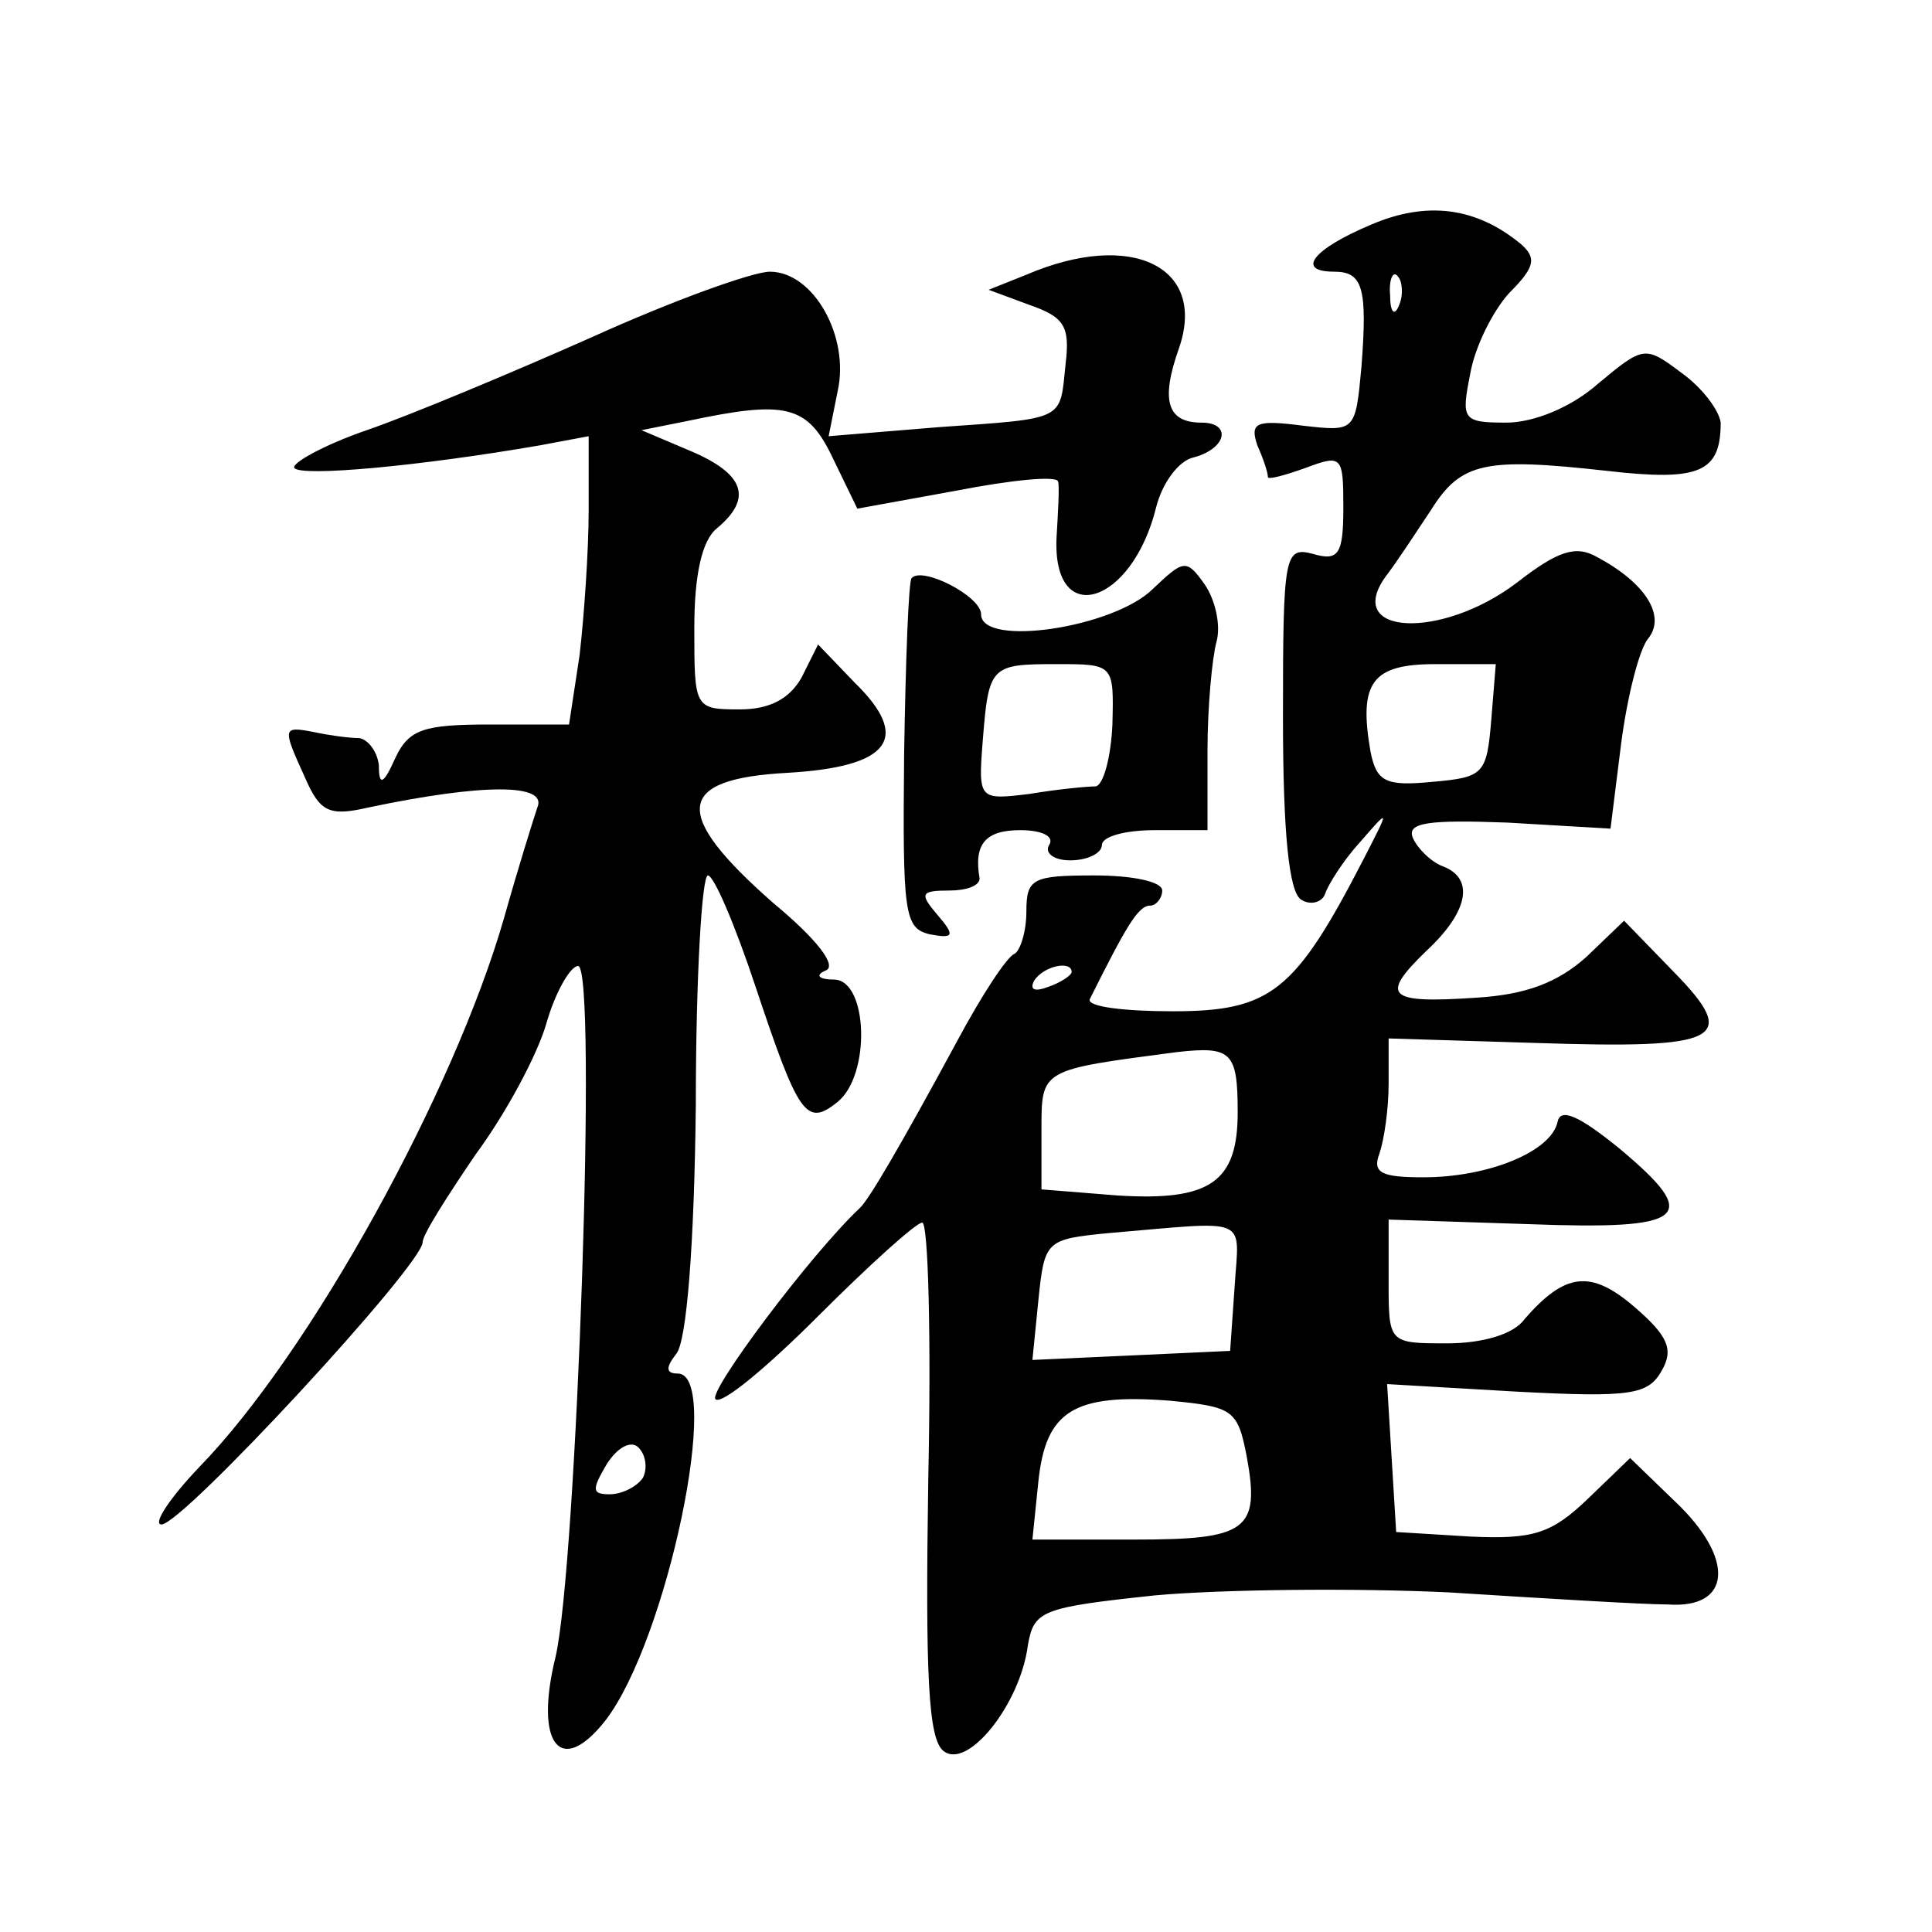 <?xml version="1.0" standalone="no"?>
<!DOCTYPE svg PUBLIC "-//W3C//DTD SVG 20010904//EN"
 "http://www.w3.org/TR/2001/REC-SVG-20010904/DTD/svg10.dtd">
<svg version="1.0" xmlns="http://www.w3.org/2000/svg"
 width="128pt" height="128pt" viewBox="0 0 128 128"
 preserveAspectRatio="xMidYMid meet">
<g transform="translate(0,128) scale(0.1,-0.1)"
fill="#0" stroke="none">
<path d="M908 1131 c-38 -16 -50 -31 -24 -31 19 0 22 -11 18 -63 -4 -43 -4 -43
-39 -39 -31 4 -35 2 -30 -13 4 -9 7 -18 7 -21 0 -2 11 1 25 6 24 9 25 8 25 -26
0 -31 -3 -36 -20 -31 -19 5 -20 0 -20 -108 0 -77 4 -116 12 -121 6 -4 14 -2 16
4 2 6 12 22 23 34 20 23 20 23 2 -12 -45 -87 -61 -100 -126 -100 -32 0 -57 3 -55
8 24 48 32 62 40 62 4 0 8 5 8 10 0 6 -20 10 -45 10 -41 0 -45 -2 -45 -24 0 -13
-4 -26 -8 -28 -5 -2 -22 -28 -38 -58 -39 -72 -58 -104 -64 -110 -33 -31 -101 -122
-96 -127 4 -4 34 21 68 55 34 34 65 62 69 62 4 0 6 -76 4 -170 -2 -130 0 -172 10
-180 16 -13 51 31 56 70 4 23 9 25 84 33 44 4 132 5 195 2 63 -4 129 -8 145 -8
42 -3 45 30 5 68 l-30 29 -28 -27 c-24 -23 -36 -27 -78 -25 l-49 3 -3 49 -3 49
86 -5 c76 -4 87 -2 96 14 8 14 4 23 -18 42 -29 25 -46 23 -73 -8 -7 -10 -28 -16
-51 -16 -39 0 -39 0 -39 41 l0 41 92 -3 c106 -4 116 4 61 50 -27 22 -39 27 -41
18 -4 -20 -46 -37 -89 -37 -28 0 -34 3 -29 16 3 9 6 29 6 46 l0 30 98 -3 c122 -4
135 2 91 47 l-33 34 -25 -24 c-19 -17 -40 -25 -73 -27 -59 -4 -64 1 -33 31 28 26
32 48 11 56 -8 3 -17 12 -20 19 -4 10 10 12 63 10 l68 -4 7 56 c4 31 12 63 18 70
12 15 -2 37 -34 54 -14 8 -26 4 -53 -17 -50 -38 -115 -35 -87 4 7 9 20 29 30 44
20 32 36 35 117 26 61 -7 75 -1 75 32 -1 8 -12 23 -26 33 -24 18 -25 18 -55 -7
-18 -16 -43 -26 -61 -26 -29 0 -30 2 -24 32 3 18 15 42 26 54 17 17 18 23 8 32
-30 25 -63 29 -100 13z m19 -53 c-3 -8 -6 -5 -6 6 -1 11 2 17 5 13 3 -3 4 -12 1
-19z m61 -275 c-3 -36 -5 -38 -39 -41 -31 -3 -37 0 -41 20 -8 46 1 58 43 58 l40
0 -3 -37z m-278 -167 c0 -2 -7 -7 -16 -10 -8 -3 -12 -2 -9 4 6 10 25 14 25 6z m110
-93 c0 -46 -18 -59 -80 -55 l-50 4 0 39 c0 41 -1 40 90 52 36 4 40 0 40 -40z m-2
-115 l-3 -43 -65 -3 -66 -3 4 40 c4 39 5 40 46 44 95 8 87 12 84 -35z m8 -113 c9
-49 0 -55 -74 -55 l-68 0 4 39 c5 46 23 58 87 53 42 -4 45 -6 51 -37z M680 1098
l-25 -10 27 -10 c23 -8 27 -14 24 -39 -4 -38 1 -36 -84 -42 l-73 -6 6 30 c8 36
-16 79 -45 79 -11 0 -64 -19 -117 -43 -54 -24 -121 -52 -150 -62 -29 -10 -50 -22
-48 -25 4 -6 82 1 163 15 l32 6 0 -49 c0 -27 -3 -70 -6 -96 l-7 -46 -52 0 c-44
0 -54 -3 -63 -22 -8 -18 -11 -19 -11 -5 -1 9 -7 17 -13 18 -7 0 -21 2 -30 4 -21
4 -21 3 -6 -30 10 -23 16 -26 42 -20 76 16 119 16 112 0 -3 -9 -13 -41 -22 -73
-33 -115 -128 -288 -202 -364 -20 -21 -31 -38 -25 -38 14 0 173 172 173 187 0 5
16 30 35 58 20 27 41 66 47 87 6 21 16 38 21 38 13 0 -1 -399 -15 -458 -14 -57
3 -80 33 -42 41 53 78 230 48 230 -8 0 -8 4 -1 13 7 8 12 73 13 165 0 84 4 152
8 152 4 0 18 -33 31 -72 29 -87 34 -95 55 -78 22 18 20 80 -2 81 -11 0 -13 3 -6
6 8 3 -6 21 -35 45 -67 59 -65 82 10 86 68 4 82 23 44 60 l-24 25 -11 -22 c-8 -14
-21 -21 -41 -21 -30 0 -30 1 -30 54 0 35 5 58 15 66 24 20 18 36 -17 51 l-33 14
30 6 c66 14 80 11 97 -25 l16 -33 66 12 c36 7 66 10 67 6 1 -3 0 -20 -1 -37 -3
-61 50 -45 66 20 4 16 15 31 25 33 22 6 25 23 5 23 -23 0 -27 15 -15 49 19 54 -31
79 -101 49z m-254 -797 c-4 -6 -14 -11 -22 -11 -12 0 -12 3 -2 20 7 11 16 16 21
11 5 -5 6 -14 3 -20z M764 890 c-26 -26 -114 -39 -114 -17 0 12 -39 32 -46 24 -2
-1 -4 -54 -5 -117 -1 -105 0 -115 17 -119 16 -3 17 -1 5 13 -12 14 -11 16 8 16
11 0 20 3 20 8 -4 23 4 32 27 32 14 0 23 -4 19 -10 -3 -5 3 -10 14 -10 12 0 21
5 21 10 0 6 16 10 35 10 l35 0 0 53 c0 28 3 61 6 72 3 11 -1 28 -8 38 -12 17 -14
16 -34 -3z m-27 -90 c-1 -22 -6 -40 -11 -41 -6 0 -26 -2 -44 -5 -33 -4 -34 -4 -31
34 4 51 5 52 49 52 38 0 38 0 37 -40z"/>
</g>
</svg>
